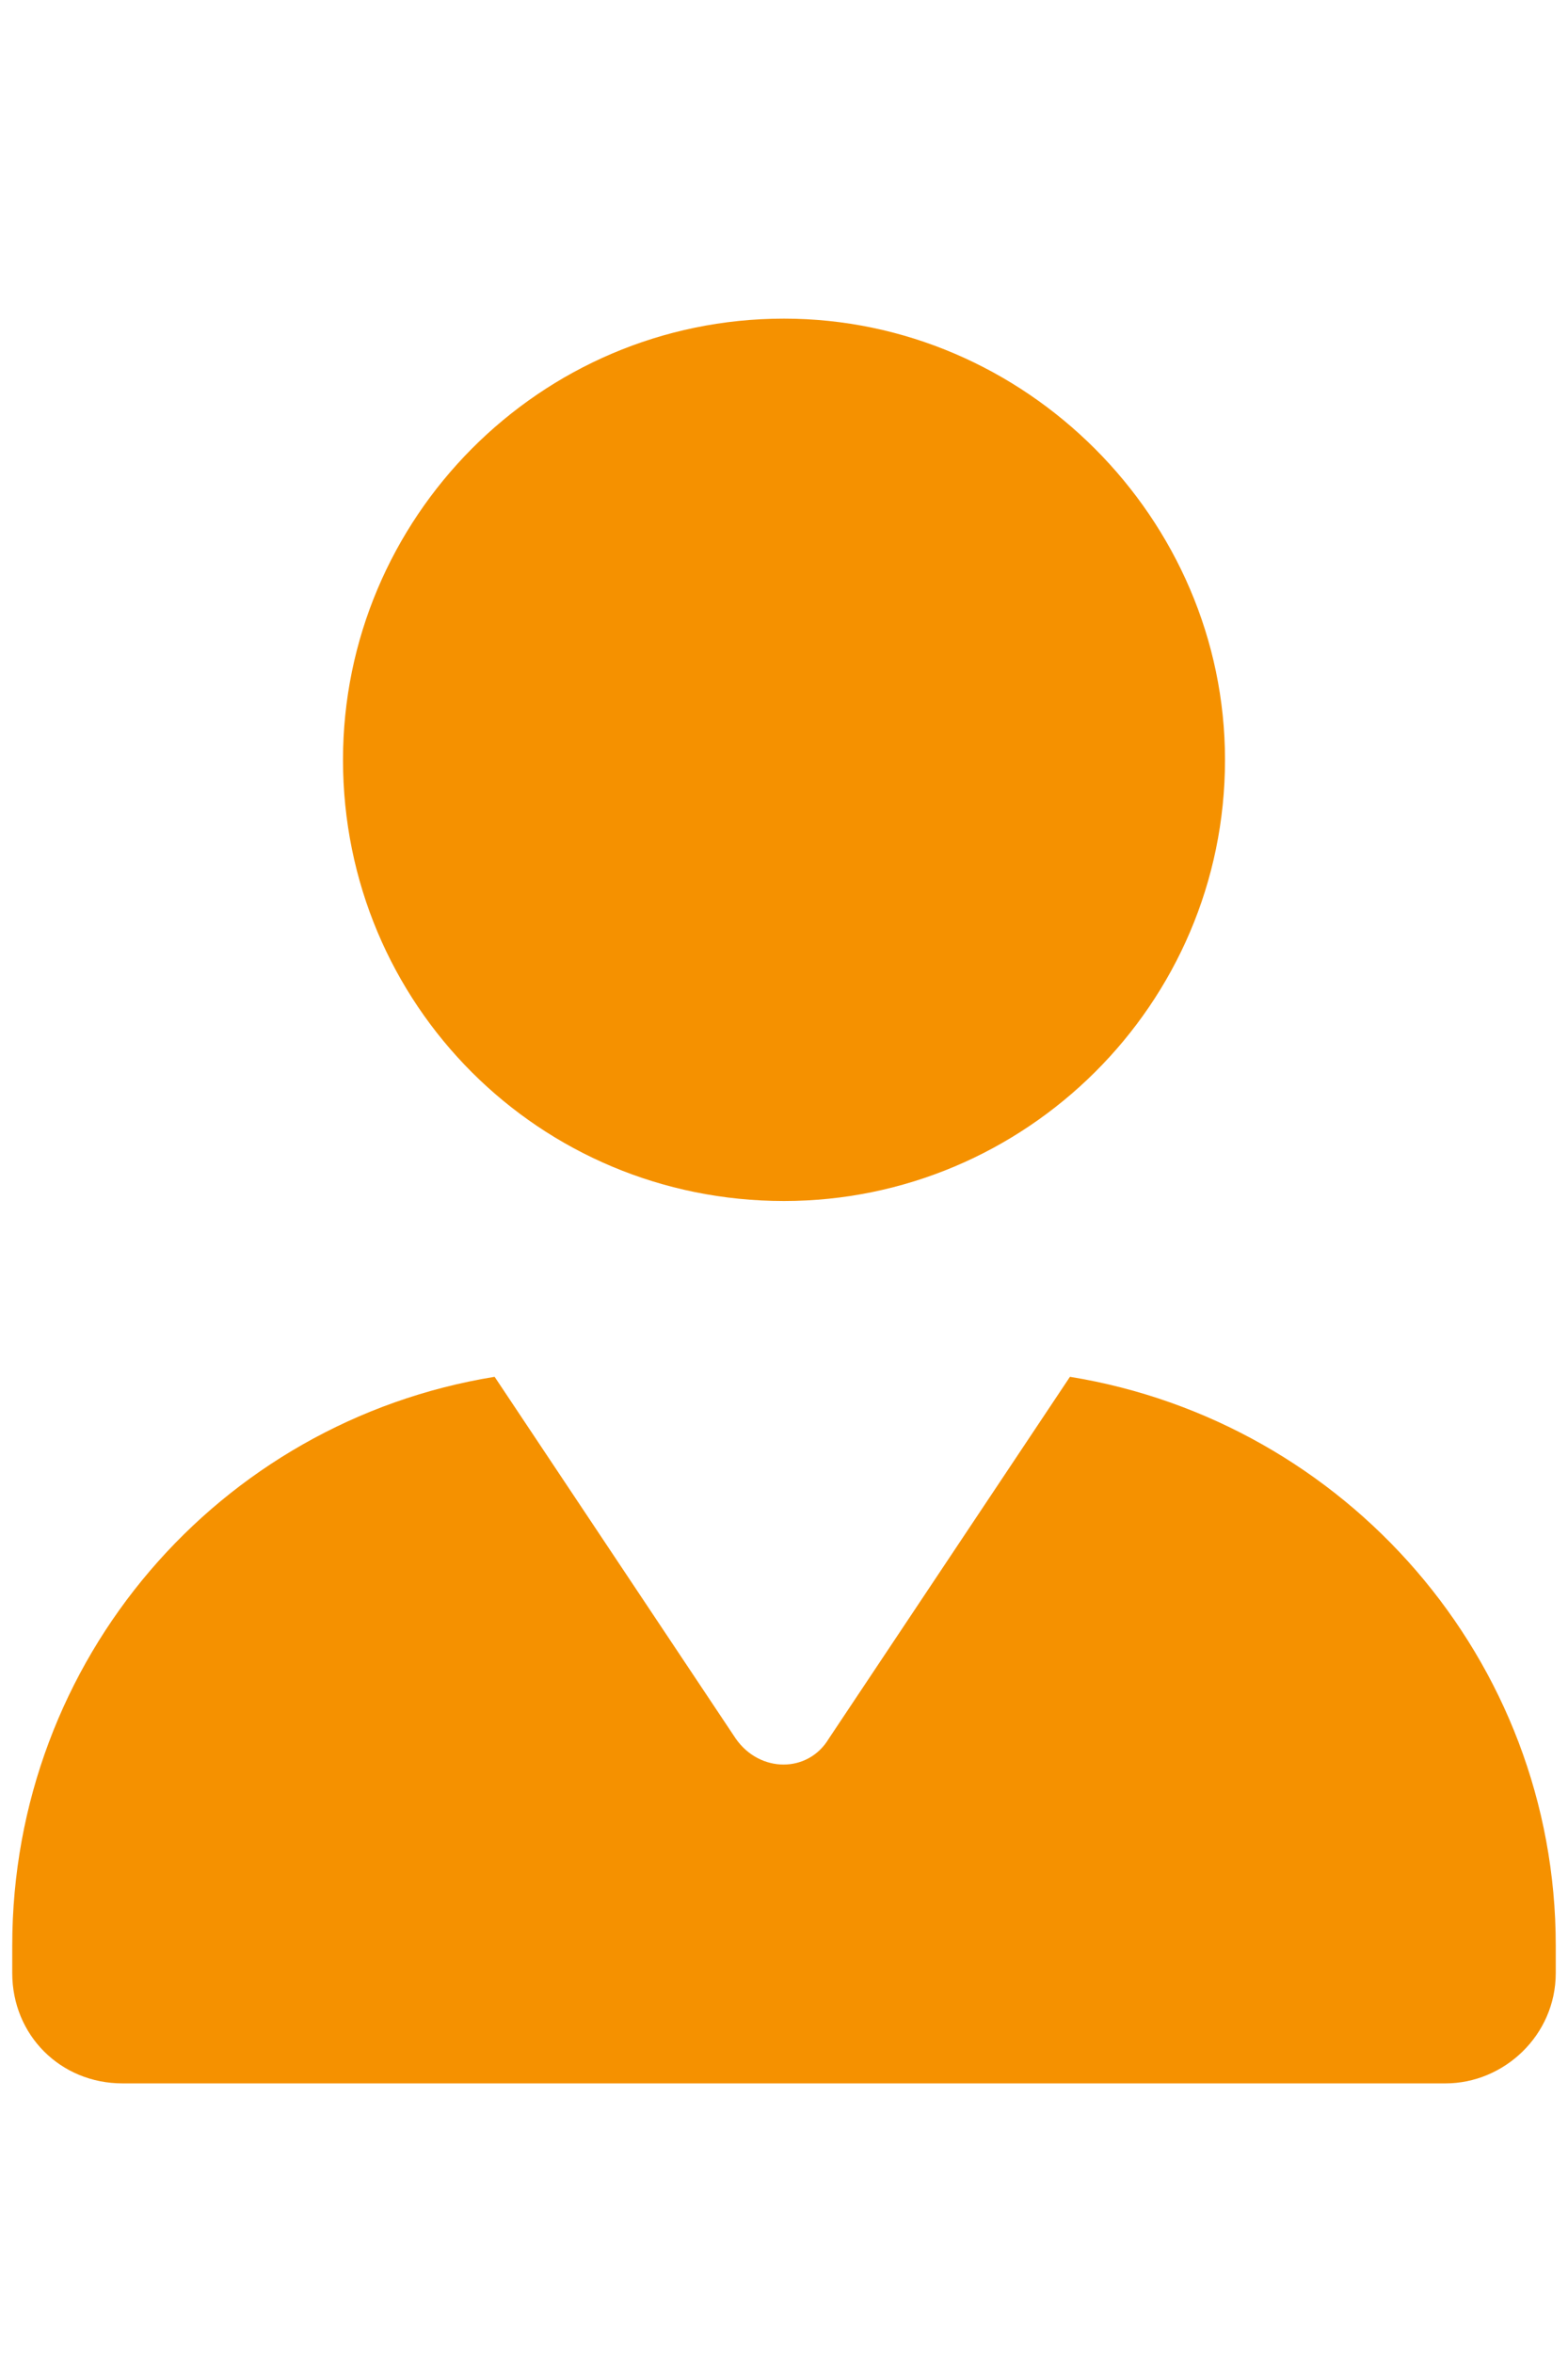 <?xml version="1.0" encoding="UTF-8"?> <svg xmlns="http://www.w3.org/2000/svg" width="16" height="24" viewBox="0 0 16 24" fill="none"><path d="M8 3.25C5.504 3.25 3.5 5.289 3.5 7.75C3.5 10.246 5.504 12.25 8 12.25C10.461 12.25 12.5 10.246 12.5 7.75C12.5 5.289 10.461 3.25 8 3.25ZM7.508 17.734L5.047 14.043C2.234 14.5 0.125 16.926 0.125 19.844V20.125C0.125 20.758 0.617 21.25 1.25 21.25H14.75C15.348 21.25 15.875 20.758 15.875 20.125V19.844C15.875 16.926 13.73 14.5 10.918 14.043L8.457 17.734C8.246 18.086 7.754 18.086 7.508 17.734Z" fill="#F59100"></path></svg>